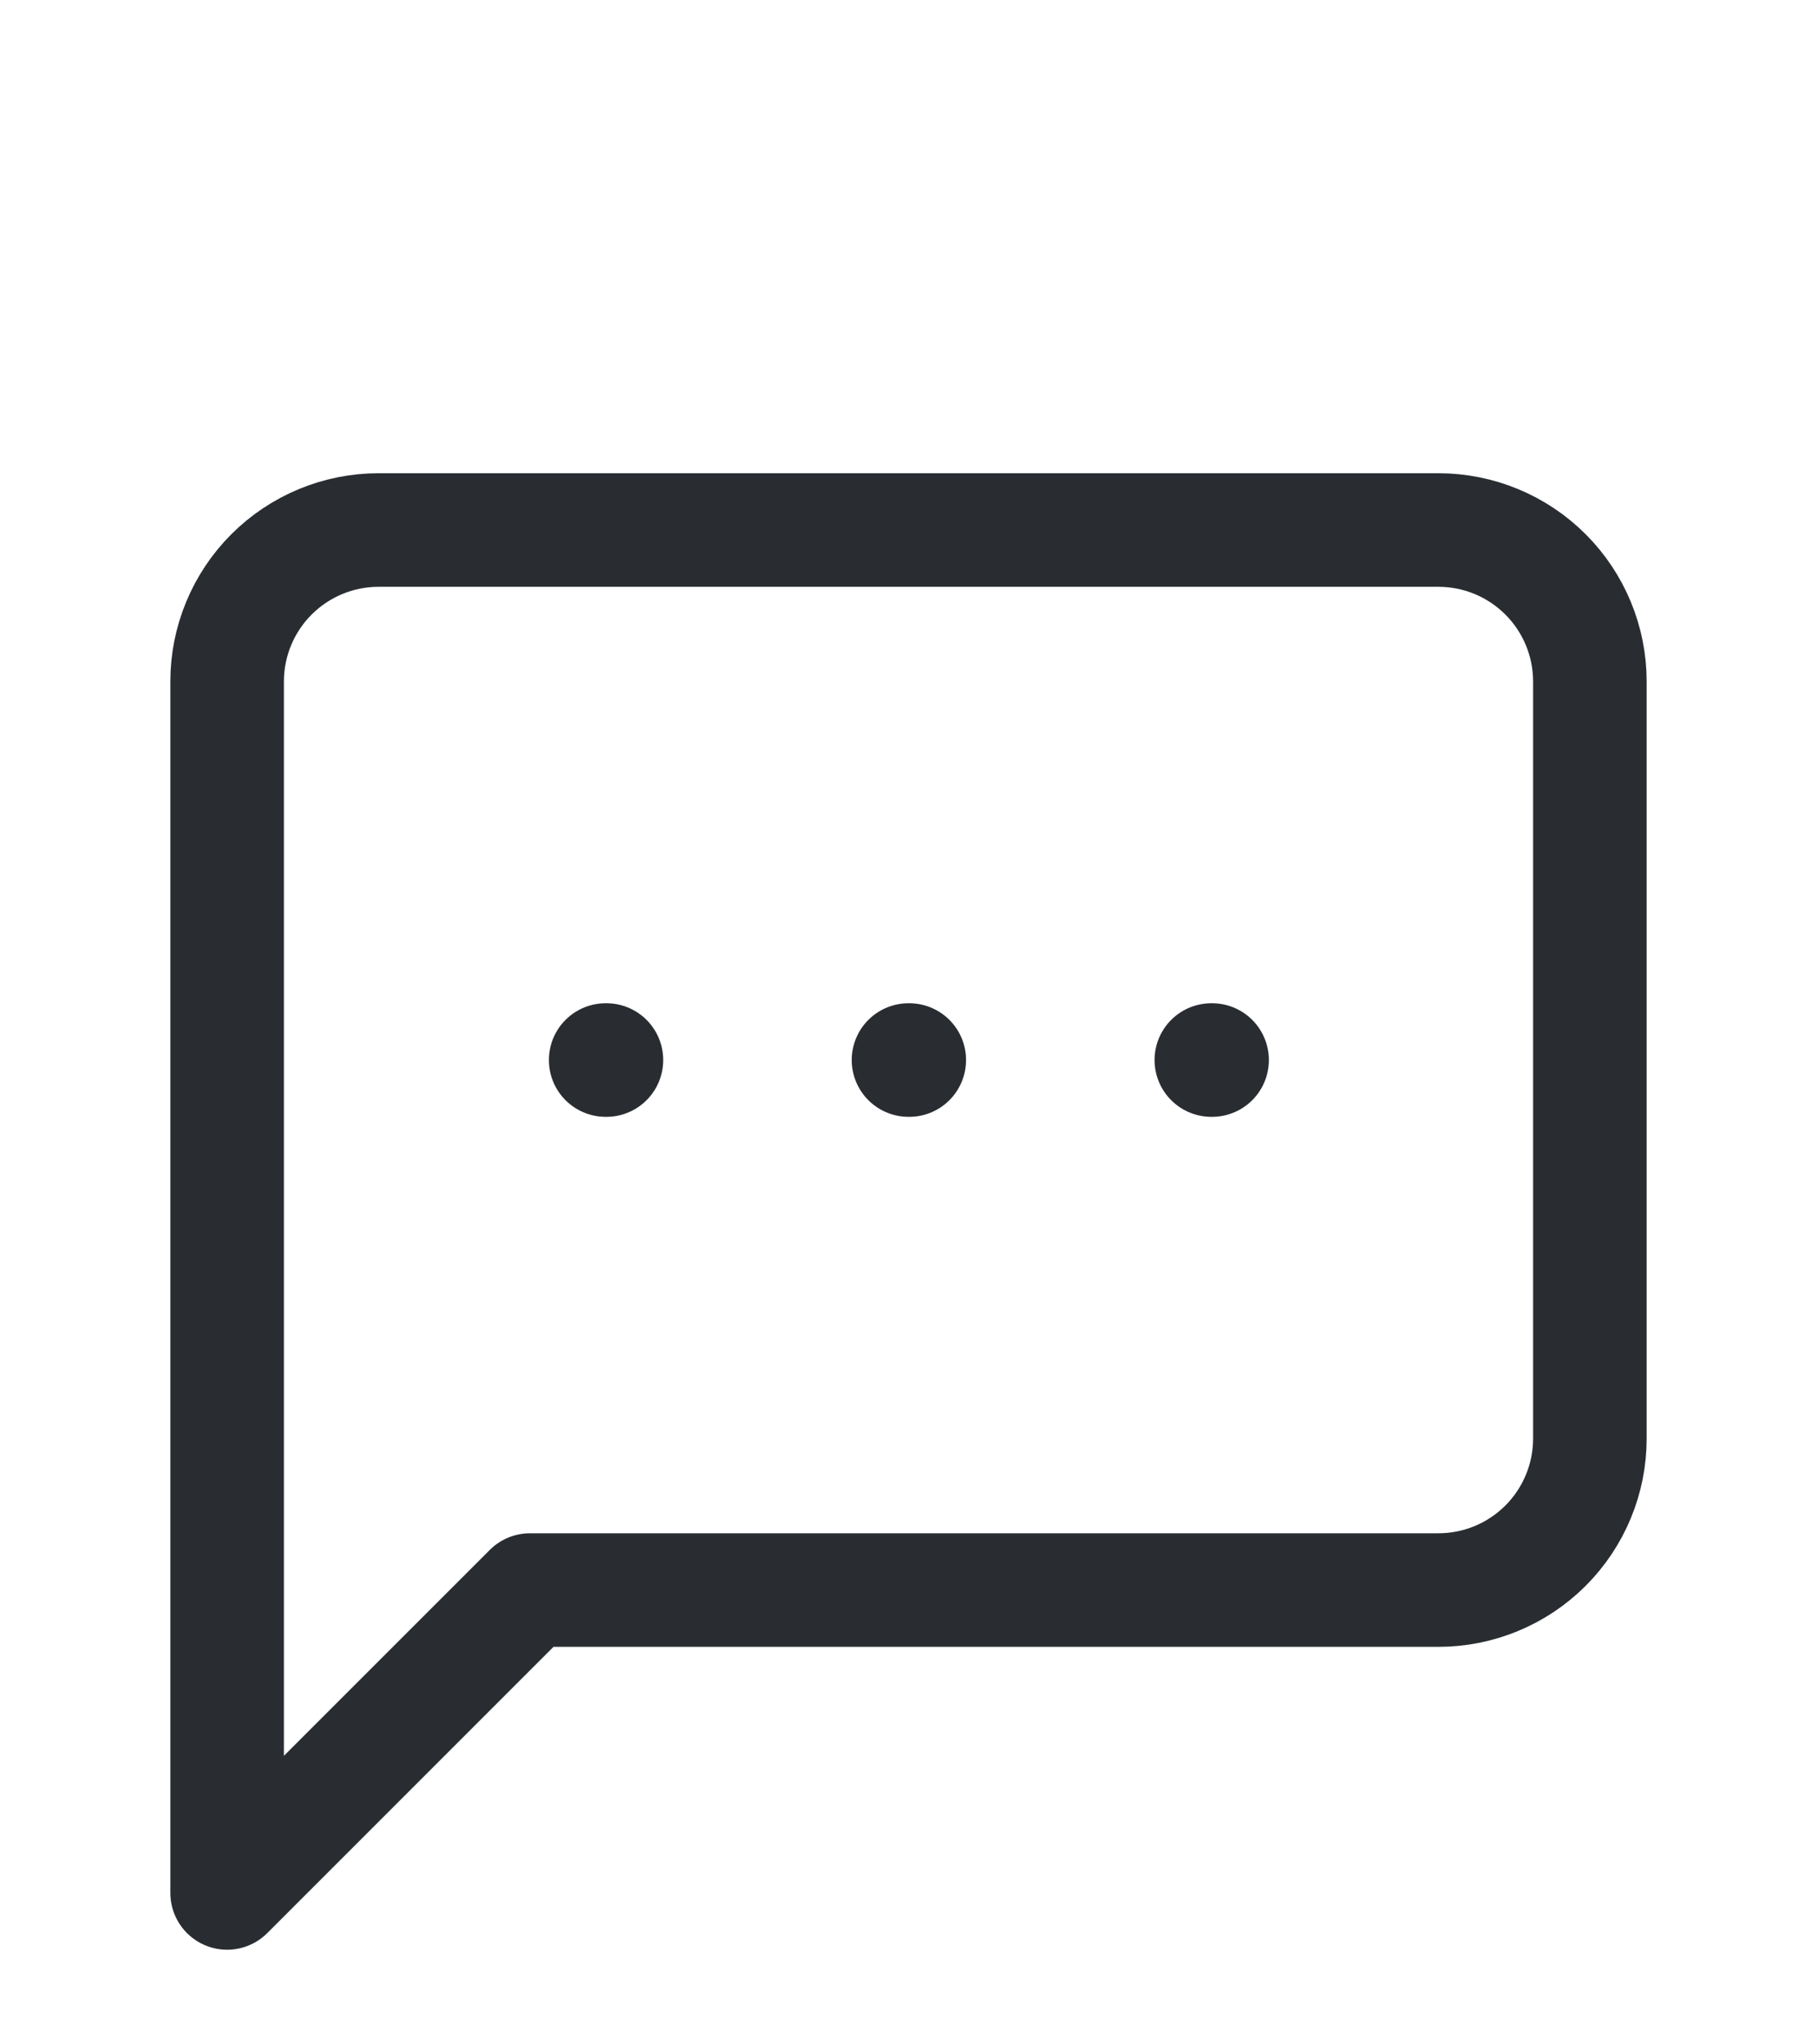<svg width="24" height="27" viewBox="0 0 24 27" fill="none" xmlns="http://www.w3.org/2000/svg">
<path d="M21 19C21 19.53 20.789 20.039 20.414 20.414C20.039 20.789 19.53 21 19 21H7L3 25V9C3 8.47 3.211 7.961 3.586 7.586C3.961 7.211 4.47 7 5 7H19C19.53 7 20.039 7.211 20.414 7.586C20.789 7.961 21 8.47 21 9V19Z" stroke="#292D32" stroke-width="1.5" stroke-linecap="round" stroke-linejoin="round"/>
<path d="M8 14H8.01" stroke="#292D32" stroke-width="1.5" stroke-linecap="round" stroke-linejoin="round"/>
<path d="M12 14H12.01" stroke="#292D32" stroke-width="1.5" stroke-linecap="round" stroke-linejoin="round"/>
<path d="M16 14H16.01" stroke="#292D32" stroke-width="1.5" stroke-linecap="round" stroke-linejoin="round"/>
</svg>
